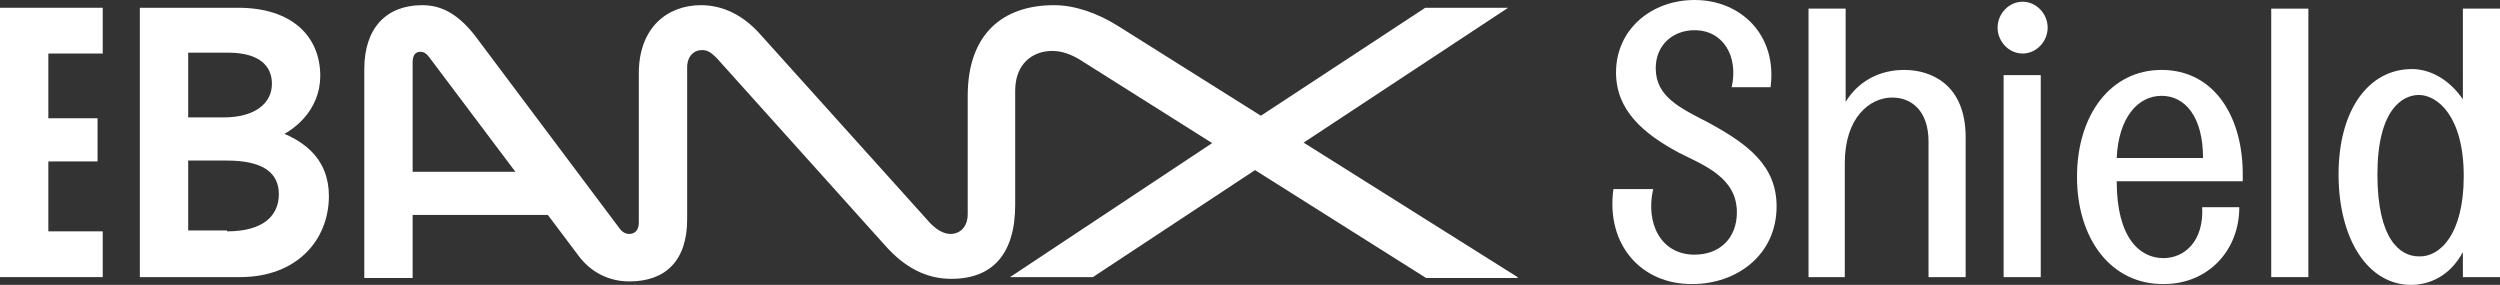 <?xml version="1.0" encoding="utf-8"?>
<!-- Generator: Adobe Illustrator 26.2.1, SVG Export Plug-In . SVG Version: 6.00 Build 0)  -->
<svg version="1.1" id="Camada_1" xmlns="http://www.w3.org/2000/svg" xmlns:xlink="http://www.w3.org/1999/xlink" x="0px" y="0px"
	 viewBox="0 0 289.6 33" style="enable-background:new 0 0 289.6 33;" xml:space="preserve">
<rect x="0" y="0" width="289.6" height="33" fill="#333333" stroke="none"/>
<style type="text/css">
	.st0{fill:#FFFFFF;}
</style>
<g id="a">
</g>
<g id="b">
	<g id="c">
		<g>
			<g id="d">
				<g>
					<path class="st0" d="M175.8,32.1L129.5,3c-2.4-1.5-5-2.4-7.4-2.4c-6,0-10,3.4-10,10.5v13.7c0,1.5-0.9,2.3-2,2.3
						c-0.7,0-1.5-0.4-2.3-1.2L88,3.9c-1.8-2-4.1-3.3-6.8-3.3c-3.9,0-7.2,2.6-7.2,7.9v17.3c0,0.9-0.5,1.3-1.1,1.3
						c-0.4,0-0.8-0.2-1.1-0.6L55,4.1c-2.2-2.8-4.2-3.5-6.1-3.5c-4.1,0-6.7,2.6-6.7,7.4v24.2h5.6v-25c0-0.9,0.4-1.2,0.9-1.2
						c0.4,0,0.7,0.2,1,0.6l17.3,23c1.4,1.9,3.5,3,5.9,3c4.2,0,6.7-2.4,6.7-7.2V7.8c0-1.3,0.8-2,1.7-2c0.6,0,1,0.2,1.7,0.9l19.5,21.7
						c2.3,2.6,4.8,3.9,7.7,3.9c4.8,0,7.4-2.9,7.4-8.6V10.5c0-3.1,2-4.6,4.3-4.6c1.4,0,2.6,0.6,3.8,1.4l39.5,24.9H175.8L175.8,32.1z"
						/>
					<rect x="3.8" y="13.7" class="st0" width="7.5" height="5"/>
					<polygon class="st0" points="11.9,6.2 11.9,0.9 0,0.9 0,32.1 11.9,32.1 11.9,26.8 5.6,26.8 5.6,6.2 					"/>
					<path class="st0" d="M29.9,14.6c5.5,1.1,8.2,4,8.2,8.1c0,5.1-3.7,9.4-10.3,9.4H16.2V0.9h11.4c6.2,0,9.5,3.3,9.5,7.9
						c0,3.8-2.9,6.9-7.2,7.9L29.9,14.6L29.9,14.6z M26.3,26.8c4.3,0,6-1.9,6-4.3s-1.7-3.9-6-3.9h-5.8v-5h5.4c3.6,0,5.6-1.6,5.6-3.9
						c0-2.1-1.5-3.6-5.1-3.6h-4.6v20.6H26.3L26.3,26.8z"/>
					<polygon class="st0" points="65.6,24.9 46.2,24.9 46.2,19.9 61.5,19.9 					"/>
					<polygon class="st0" points="165.1,0.9 144.7,14.3 143.7,14.4 117,32.1 126.6,32.1 146.3,19.1 147.1,19.1 174.7,0.9 					"/>
				</g>
			</g>
			<g>
				<path class="st0" d="M186.9,21.9h4.6c-0.9,4,0.9,7.6,4.8,7.6c2.9,0,4.9-1.9,4.9-4.9c0-4-3.7-5.4-6.7-6.9
					c-4.1-2.2-7.3-4.9-7.3-9.3c0-5,4.1-8.4,9.1-8.4c5.4,0,9.6,4.1,8.8,10.1h-4.5c0.8-3.6-1-6.6-4.3-6.6c-2.5,0-4.5,1.7-4.5,4.4
					c0,3.3,2.8,4.6,6.1,6.3c4.6,2.5,7.9,5,7.9,9.7c0,5.7-4.7,9-9.7,9C190.2,33,186,28.4,186.9,21.9L186.9,21.9z"/>
				<path class="st0" d="M209.5,32.1V1h4.3v10.8c1.4-2.3,3.8-3.7,6.8-3.7s7.1,1.6,7.1,7.8v16.2h-4.3V16.4c0-3.6-2-5.1-4.2-5.1
					c-2.6,0-5.5,2.3-5.5,7.6v13.2L209.5,32.1L209.5,32.1z"/>
				<path class="st0" d="M231.4,3.2c0-1.6,1.3-3,2.9-3s2.9,1.4,2.9,3s-1.3,3-2.9,3S231.4,4.8,231.4,3.2z M232.1,32.1V8.7h4.3v23.4
					C236.5,32.1,232.1,32.1,232.1,32.1z"/>
				<path class="st0" d="M240.6,20.5c0-7.2,3.9-12.4,9.8-12.4s9.3,5.1,9.4,11.8V21h-14.6c0,6.6,2.7,8.9,5.4,8.9c2.5,0,4.7-2,4.5-5.9
					h4.3c0,5.1-3.7,8.9-8.7,8.9C244.5,33,240.6,27.6,240.6,20.5L240.6,20.5z M255.2,18.3c0-4.8-2.1-7.2-4.8-7.2
					c-2.8,0-5,2.6-5.2,7.2H255.2z"/>
				<path class="st0" d="M263.1,32.1V1h4.3v31.1H263.1z"/>
				<path class="st0" d="M270.9,20.2c0-7.5,3.5-12.2,8.5-12.2c1.8,0,4.1,0.9,5.9,3.5V1h4.3v31.1h-4.3v-2.9c-1.5,2.8-3.9,3.8-6,3.8
					C274.3,33,270.9,27.7,270.9,20.2L270.9,20.2z M285.4,20.4c0-7-3.1-9.4-5.2-9.4c-1.9,0-4.8,1.7-4.8,9.2s2.6,9.5,4.8,9.5
					C282.6,29.8,285.4,27.2,285.4,20.4L285.4,20.4z"/>
			</g>
		</g>
	</g>
</g>
</svg>
